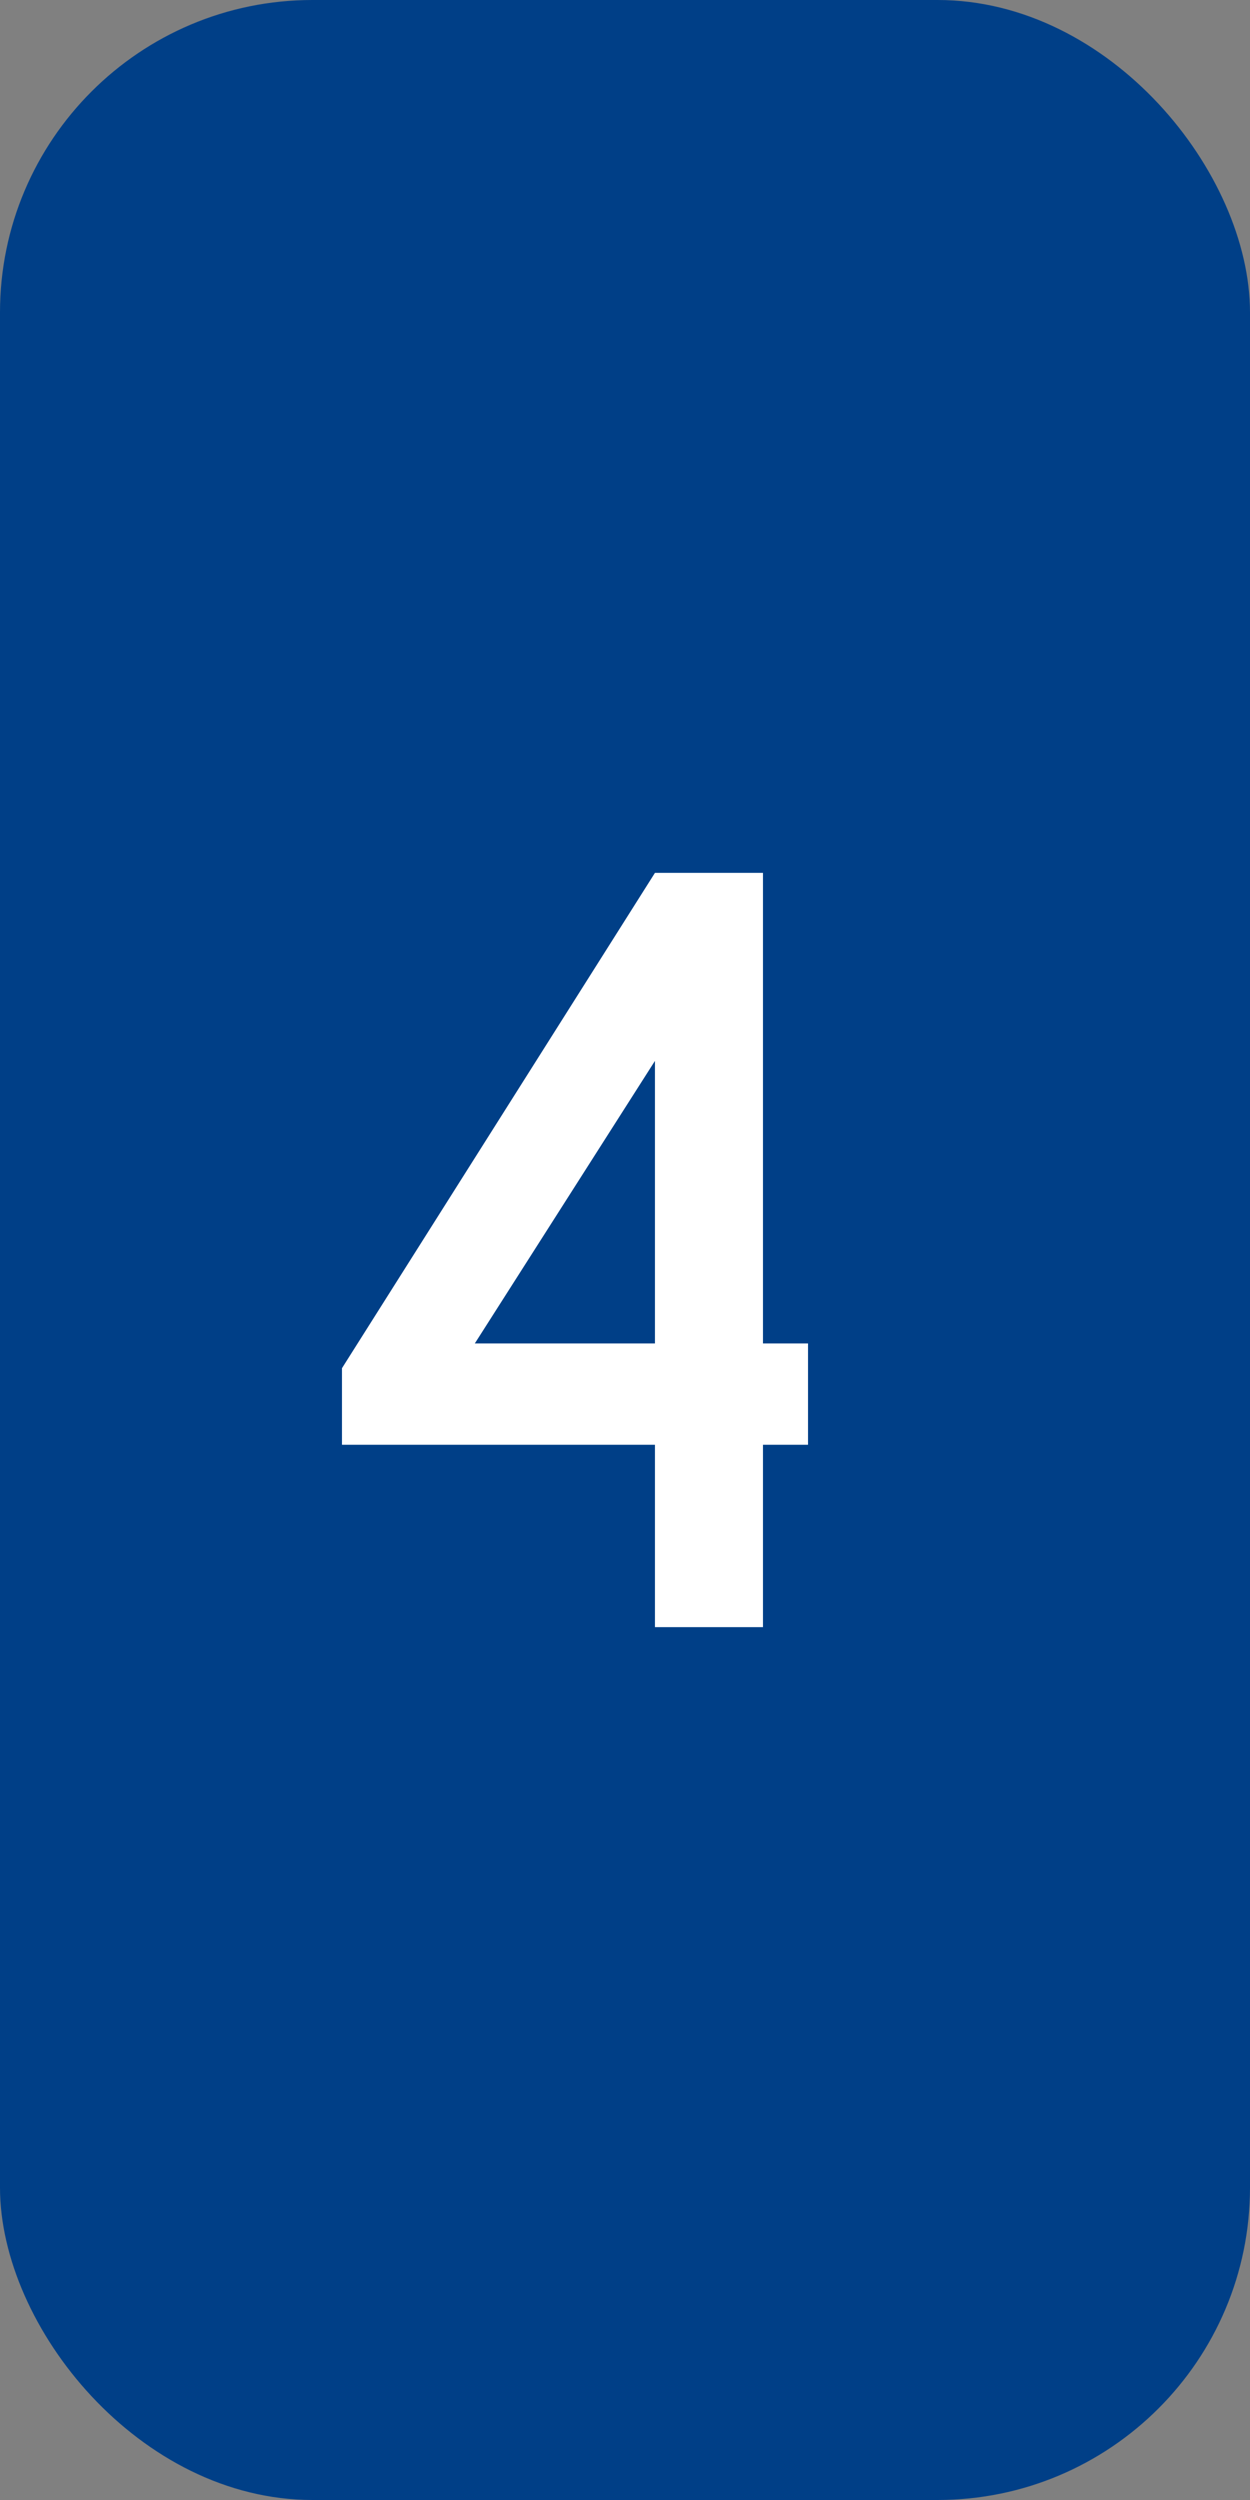 <?xml version="1.0" encoding="UTF-8" standalone="no"?>
<!-- Created with Inkscape (http://www.inkscape.org/) -->
<svg
   xmlns:svg="http://www.w3.org/2000/svg"
   xmlns="http://www.w3.org/2000/svg"
   version="1.0"
   width="50"
   height="100"
   id="svg2">
  <rect width="100%" height="100%" fill="#808080" stroke="none"/>
  <defs
     id="defs4" />
  <g
     id="layer1">
    <g
       id="g2881">
      <rect
         width="50"
         height="100"
         rx="12.5"
         ry="12.5"
         x="0"
         y="0"
         style="opacity:1;fill:#003f87;fill-opacity:1;stroke:none;stroke-width:22.5;stroke-miterlimit:4;stroke-dasharray:none;stroke-opacity:1"
         id="rect1933" />
      <path
         d="M 30.519,57.791 L 30.519,65.085 L 26.198,65.085 L 26.198,57.791 L 13.679,57.791 L 13.679,54.728 L 26.198,34.915 L 30.519,34.915 L 30.519,53.737 L 32.321,53.737 L 32.321,57.791 L 30.519,57.791 z M 26.198,42.436 L 18.993,53.737 L 26.198,53.737 L 26.198,42.436 z "
         style="font-size:45.029px;font-style:normal;font-variant:normal;font-weight:bold;font-stretch:normal;text-align:center;line-height:125%;writing-mode:lr-tb;text-anchor:middle;fill:white;fill-opacity:1;stroke:none;stroke-width:1px;stroke-linecap:butt;stroke-linejoin:miter;stroke-opacity:1;font-family:USHighwaysOldStyleBCBA"
         id="text2856" />
    </g>
  </g>
</svg>
